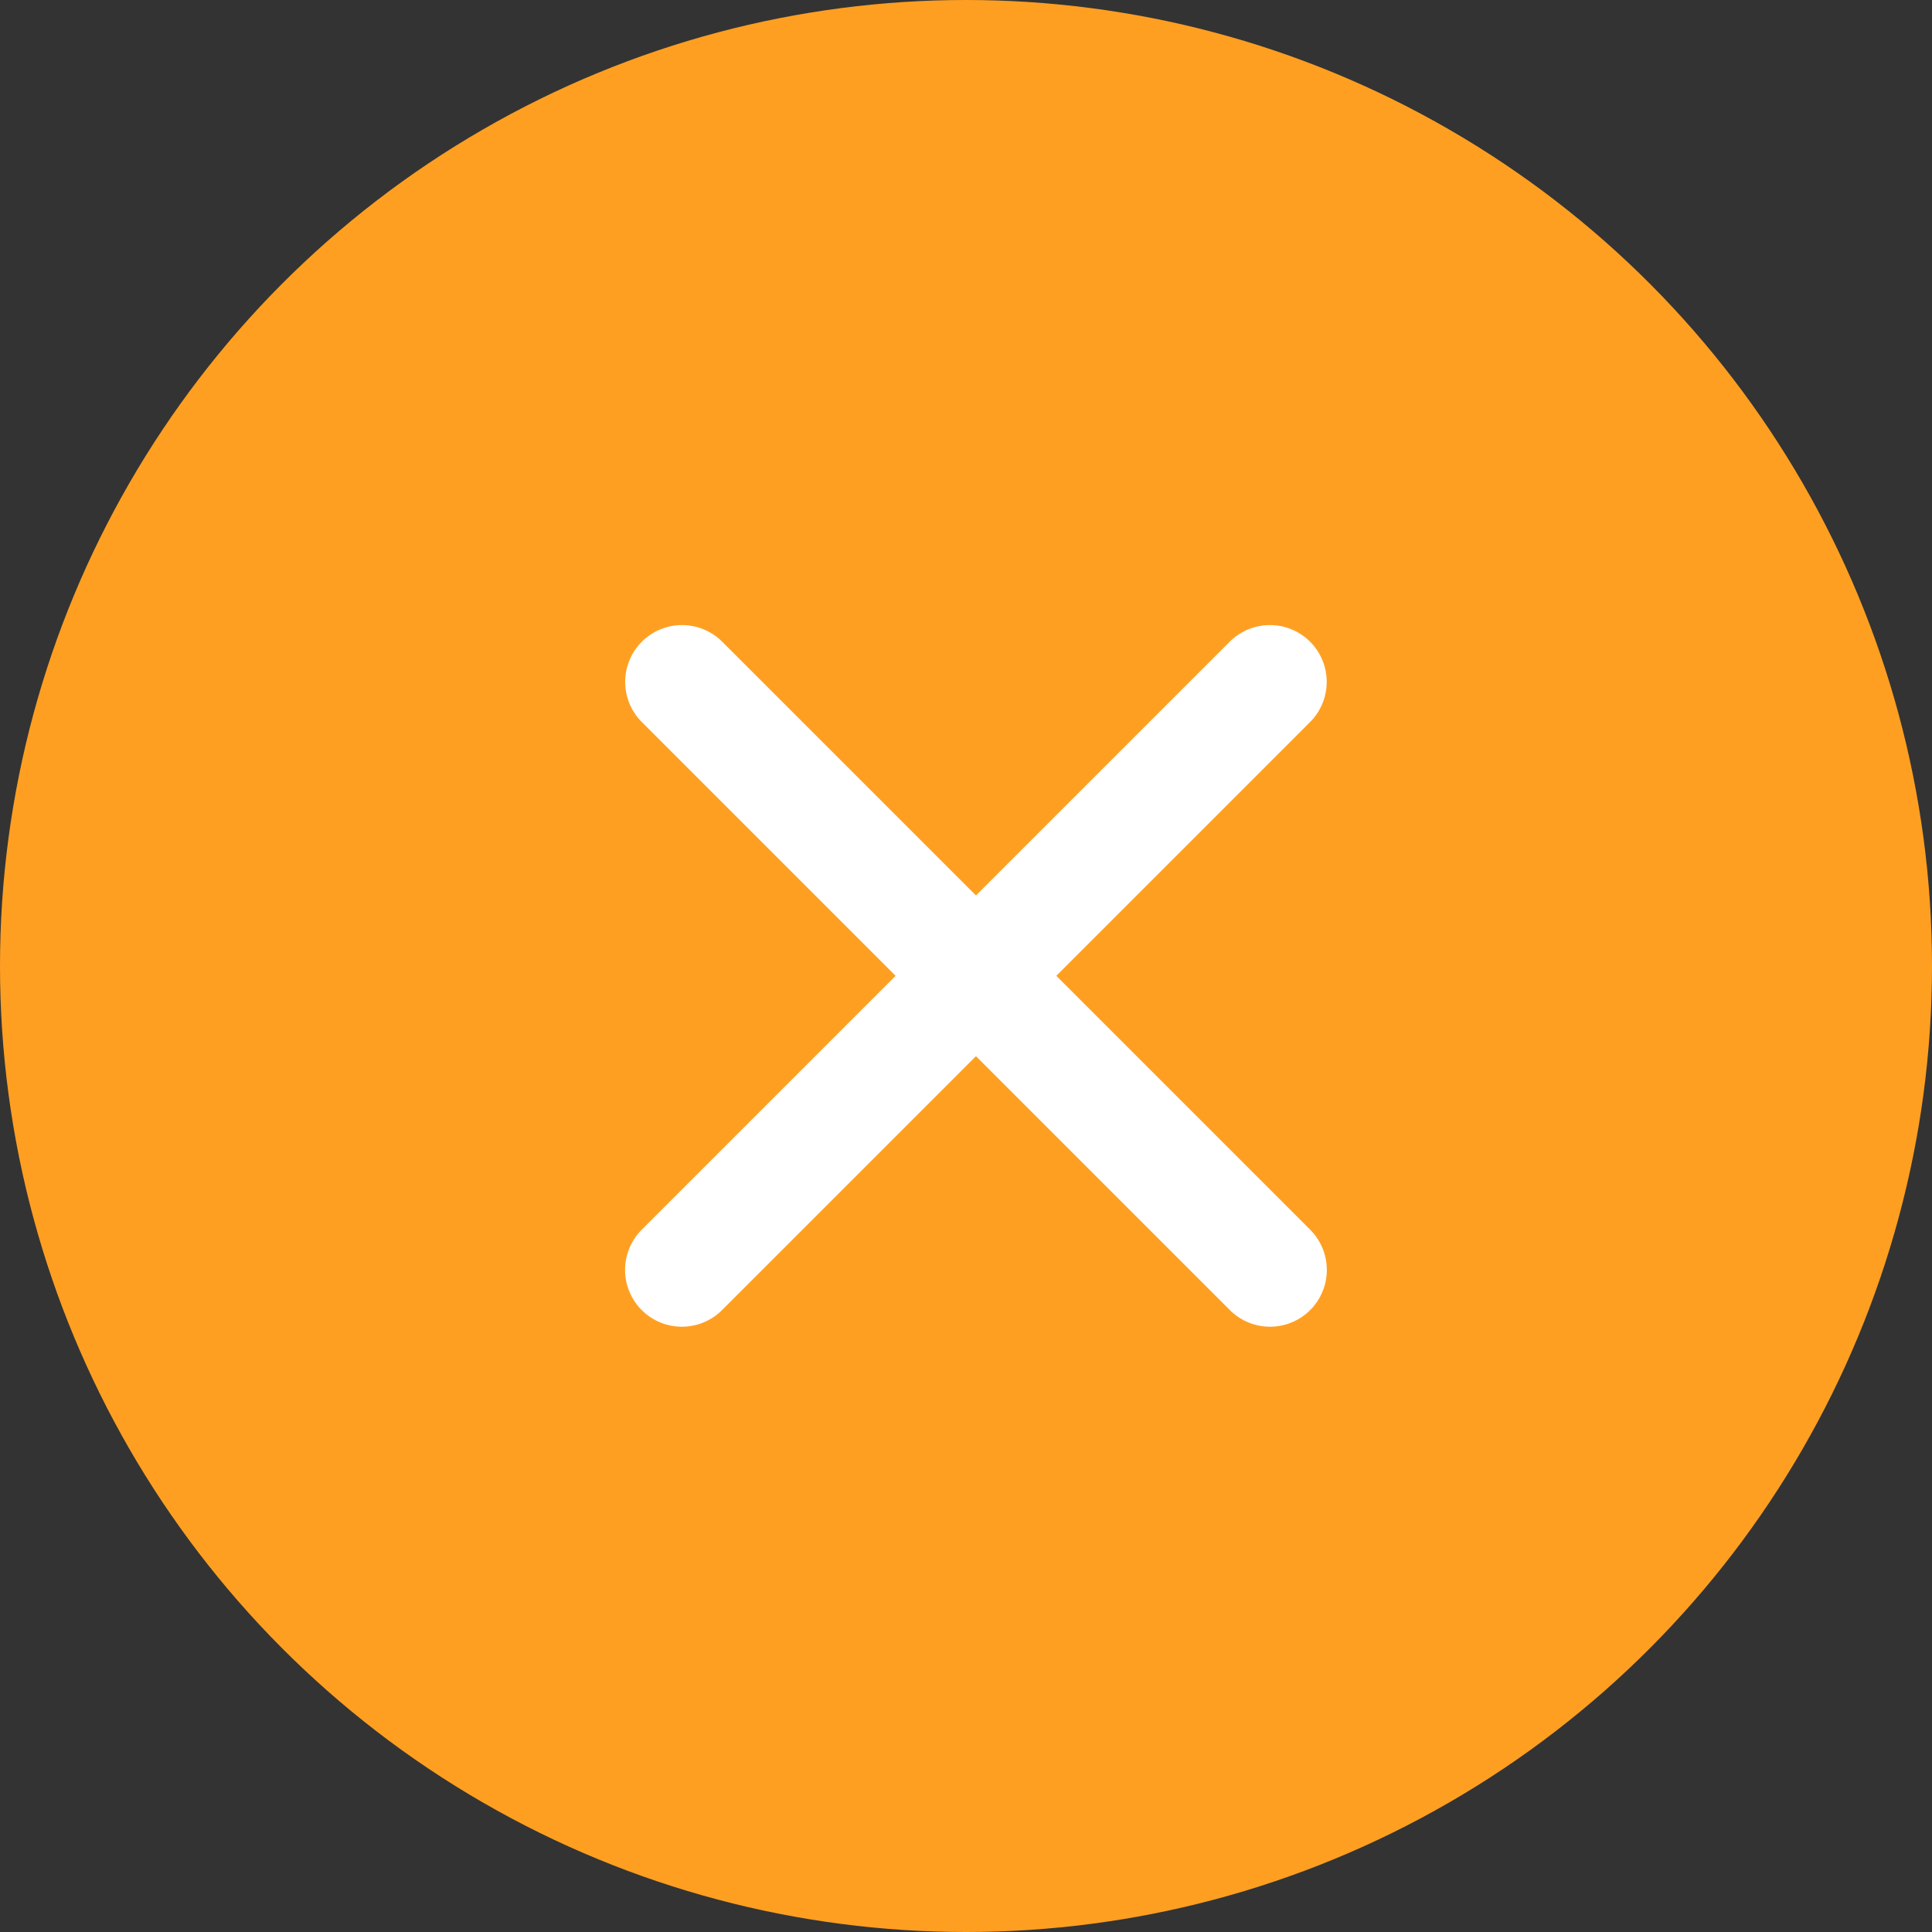 <svg xmlns="http://www.w3.org/2000/svg" width="17" height="17" viewBox="0 0 17 17">
  <rect x="0" y="0" width="17" height="17" fill="#333333" stroke="none"/>
  <g id="Group_10106" data-name="Group 10106" transform="translate(-792 -288)">
    <circle id="Ellipse_2733" data-name="Ellipse 2733" cx="8.5" cy="8.5" r="8.5" transform="translate(792 288)" fill="#ff9f21"/>
    <g id="Group_10105" data-name="Group 10105" transform="translate(0.087 0.087)">
      <path id="Path_25091" data-name="Path 25091" d="M7469.312-5785.03l5.174,5.174" transform="translate(-6671.398 6078.943)" fill="none" stroke="#fff" stroke-linecap="round" stroke-width="1"/>
      <path id="Path_25092" data-name="Path 25092" d="M7474.485-5785.03l-5.174,5.174" transform="translate(-6671.398 6078.943)" fill="none" stroke="#fff" stroke-linecap="round" stroke-width="1"/>
    </g>
  </g>
</svg>
